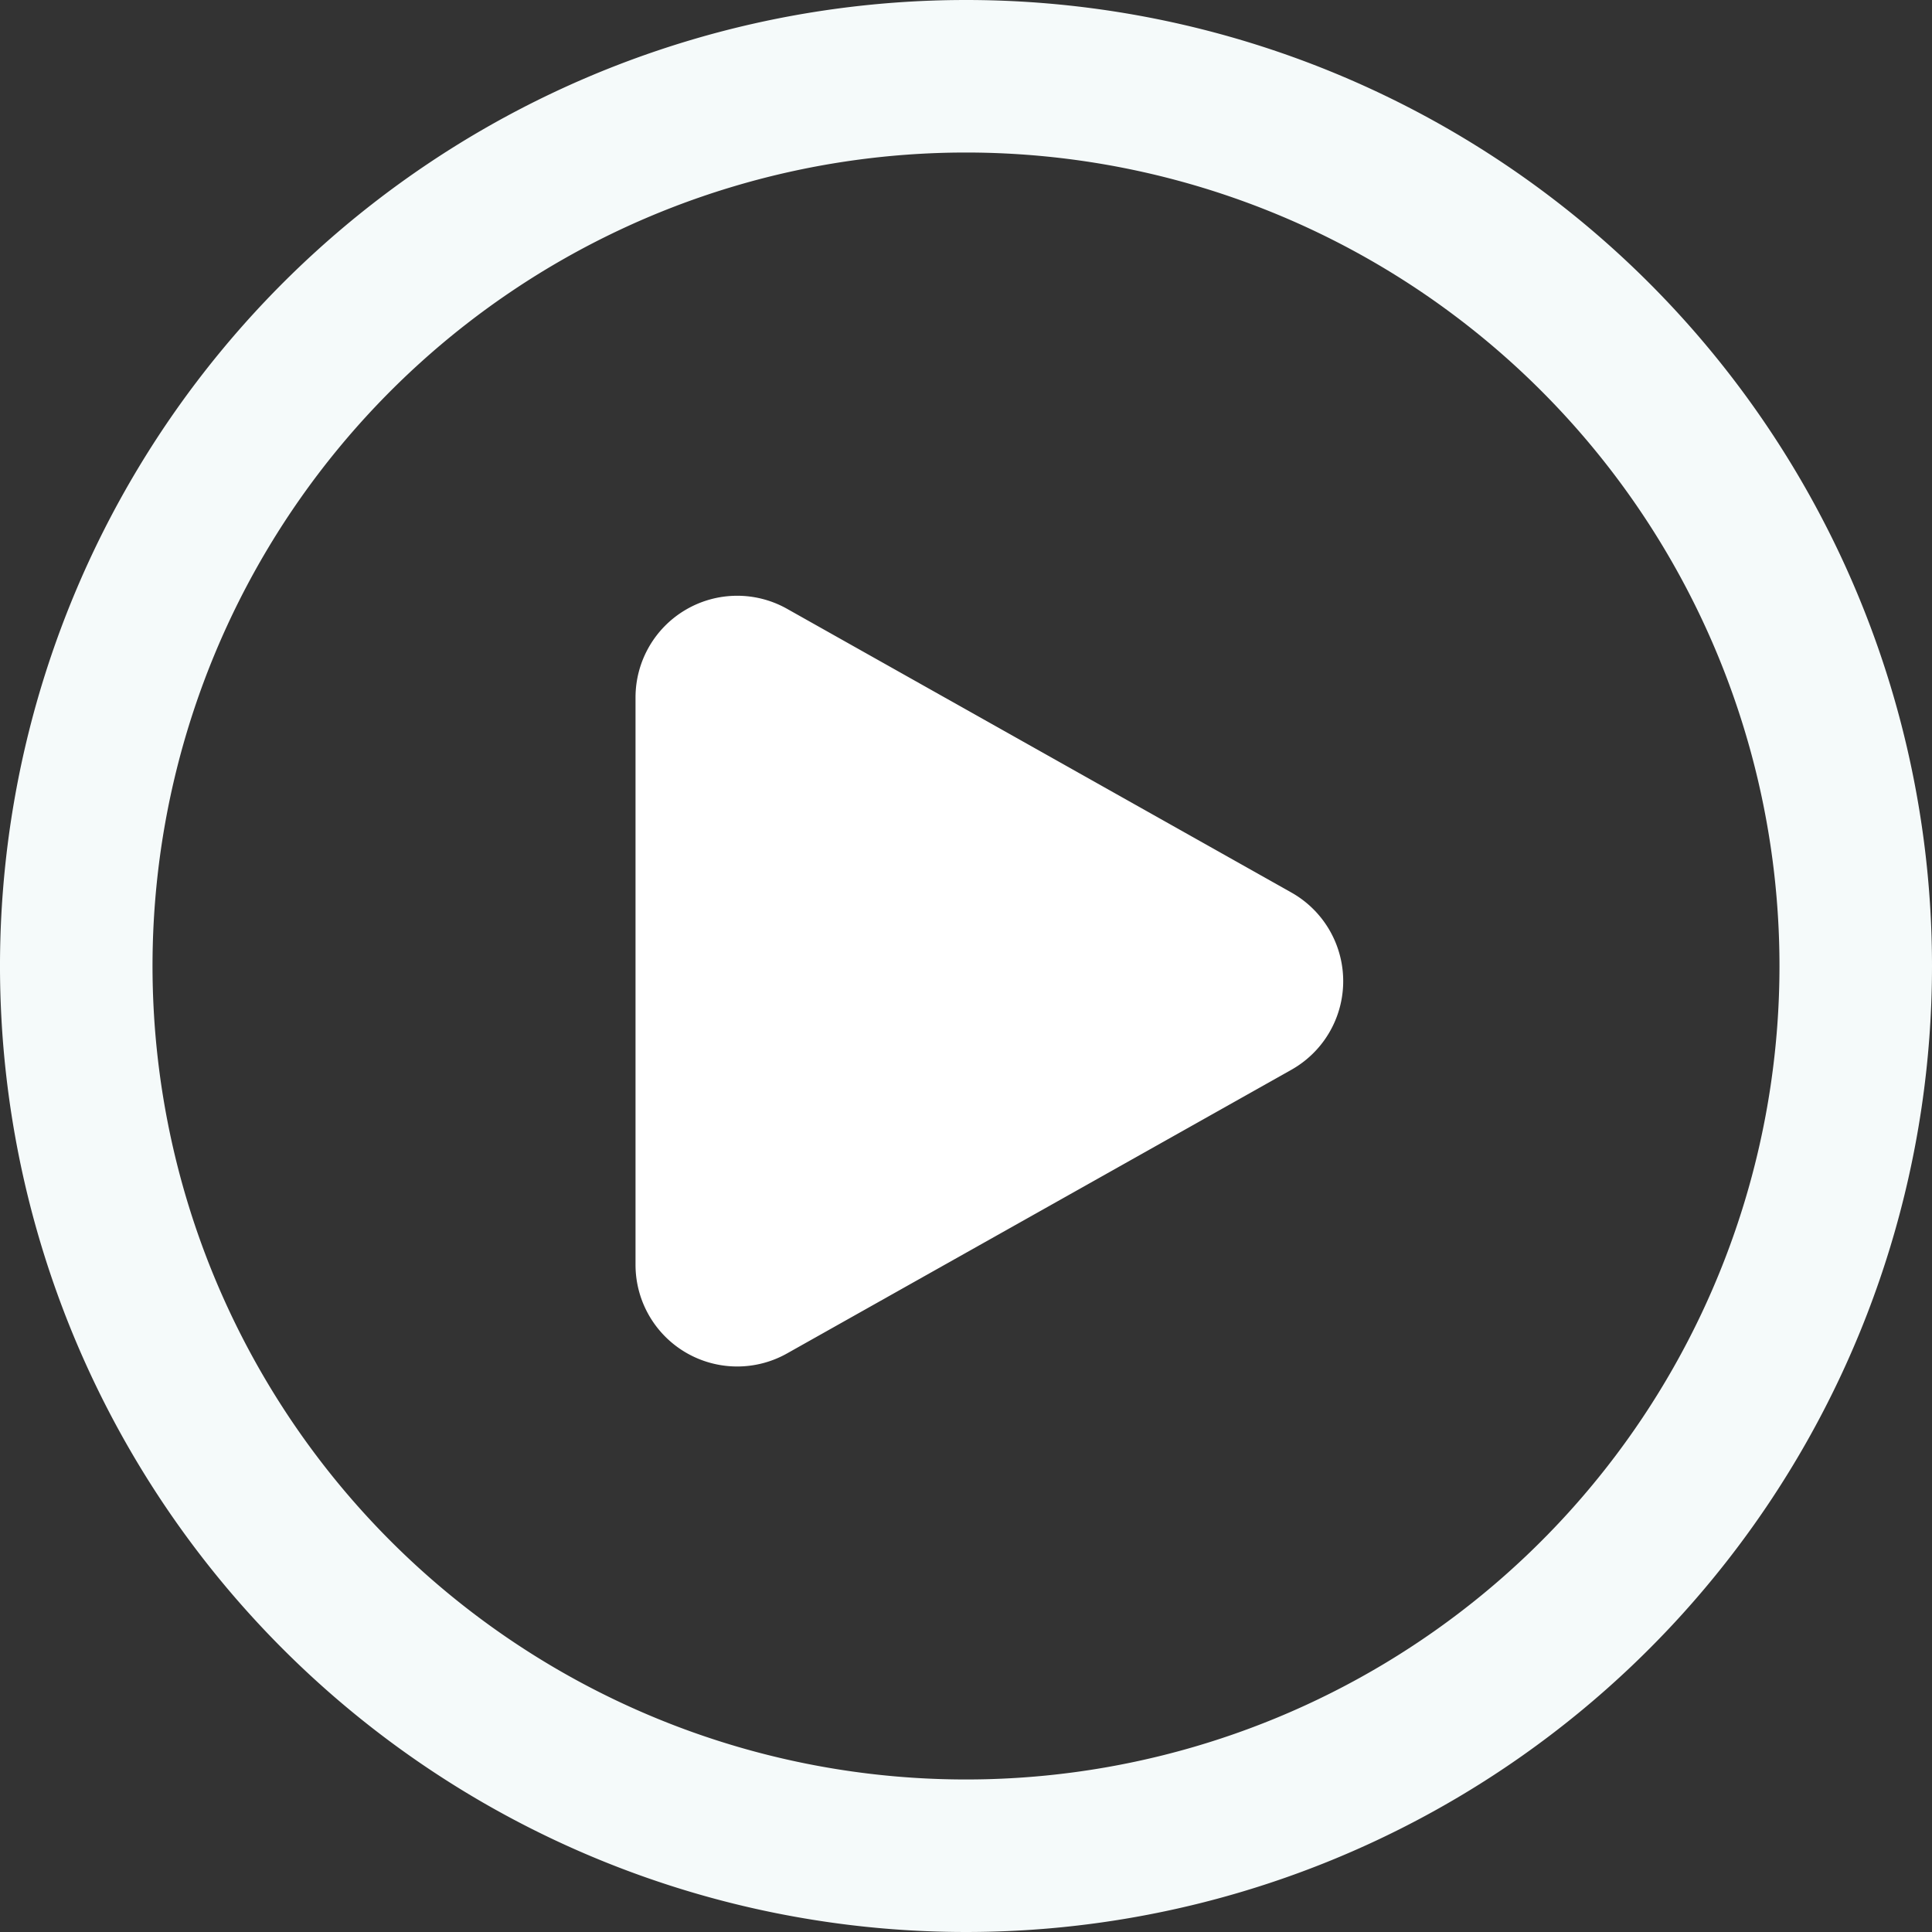 <svg xmlns="http://www.w3.org/2000/svg" width="38" height="38" viewBox="0 0 38 38">
  <rect x="0" y="0" width="38" height="38" fill="#333333" stroke="none"/>
  <g id="グループ_496" data-name="グループ 496" transform="translate(-1706.5 -935.702)">
    <g id="Icon_feather-pause-circle" data-name="Icon feather-pause-circle" transform="translate(1708 937.202)">
      <path id="パス_4" data-name="パス 4" d="M38,20.5A17.5,17.5,0,1,1,20.5,3,17.5,17.5,0,0,1,38,20.5Z" transform="translate(-3 -3)" fill="none" stroke="#f5fafa" stroke-linecap="round" stroke-linejoin="round" stroke-width="3"/>
    </g>
    <path id="多角形_2" data-name="多角形 2" d="M7.257,3.1a2,2,0,0,1,3.486,0l5.58,9.921A2,2,0,0,1,14.58,16H3.42a2,2,0,0,1-1.743-2.981Z" transform="translate(1735 946) rotate(90)" fill="#fff"/>
  </g>
</svg>

